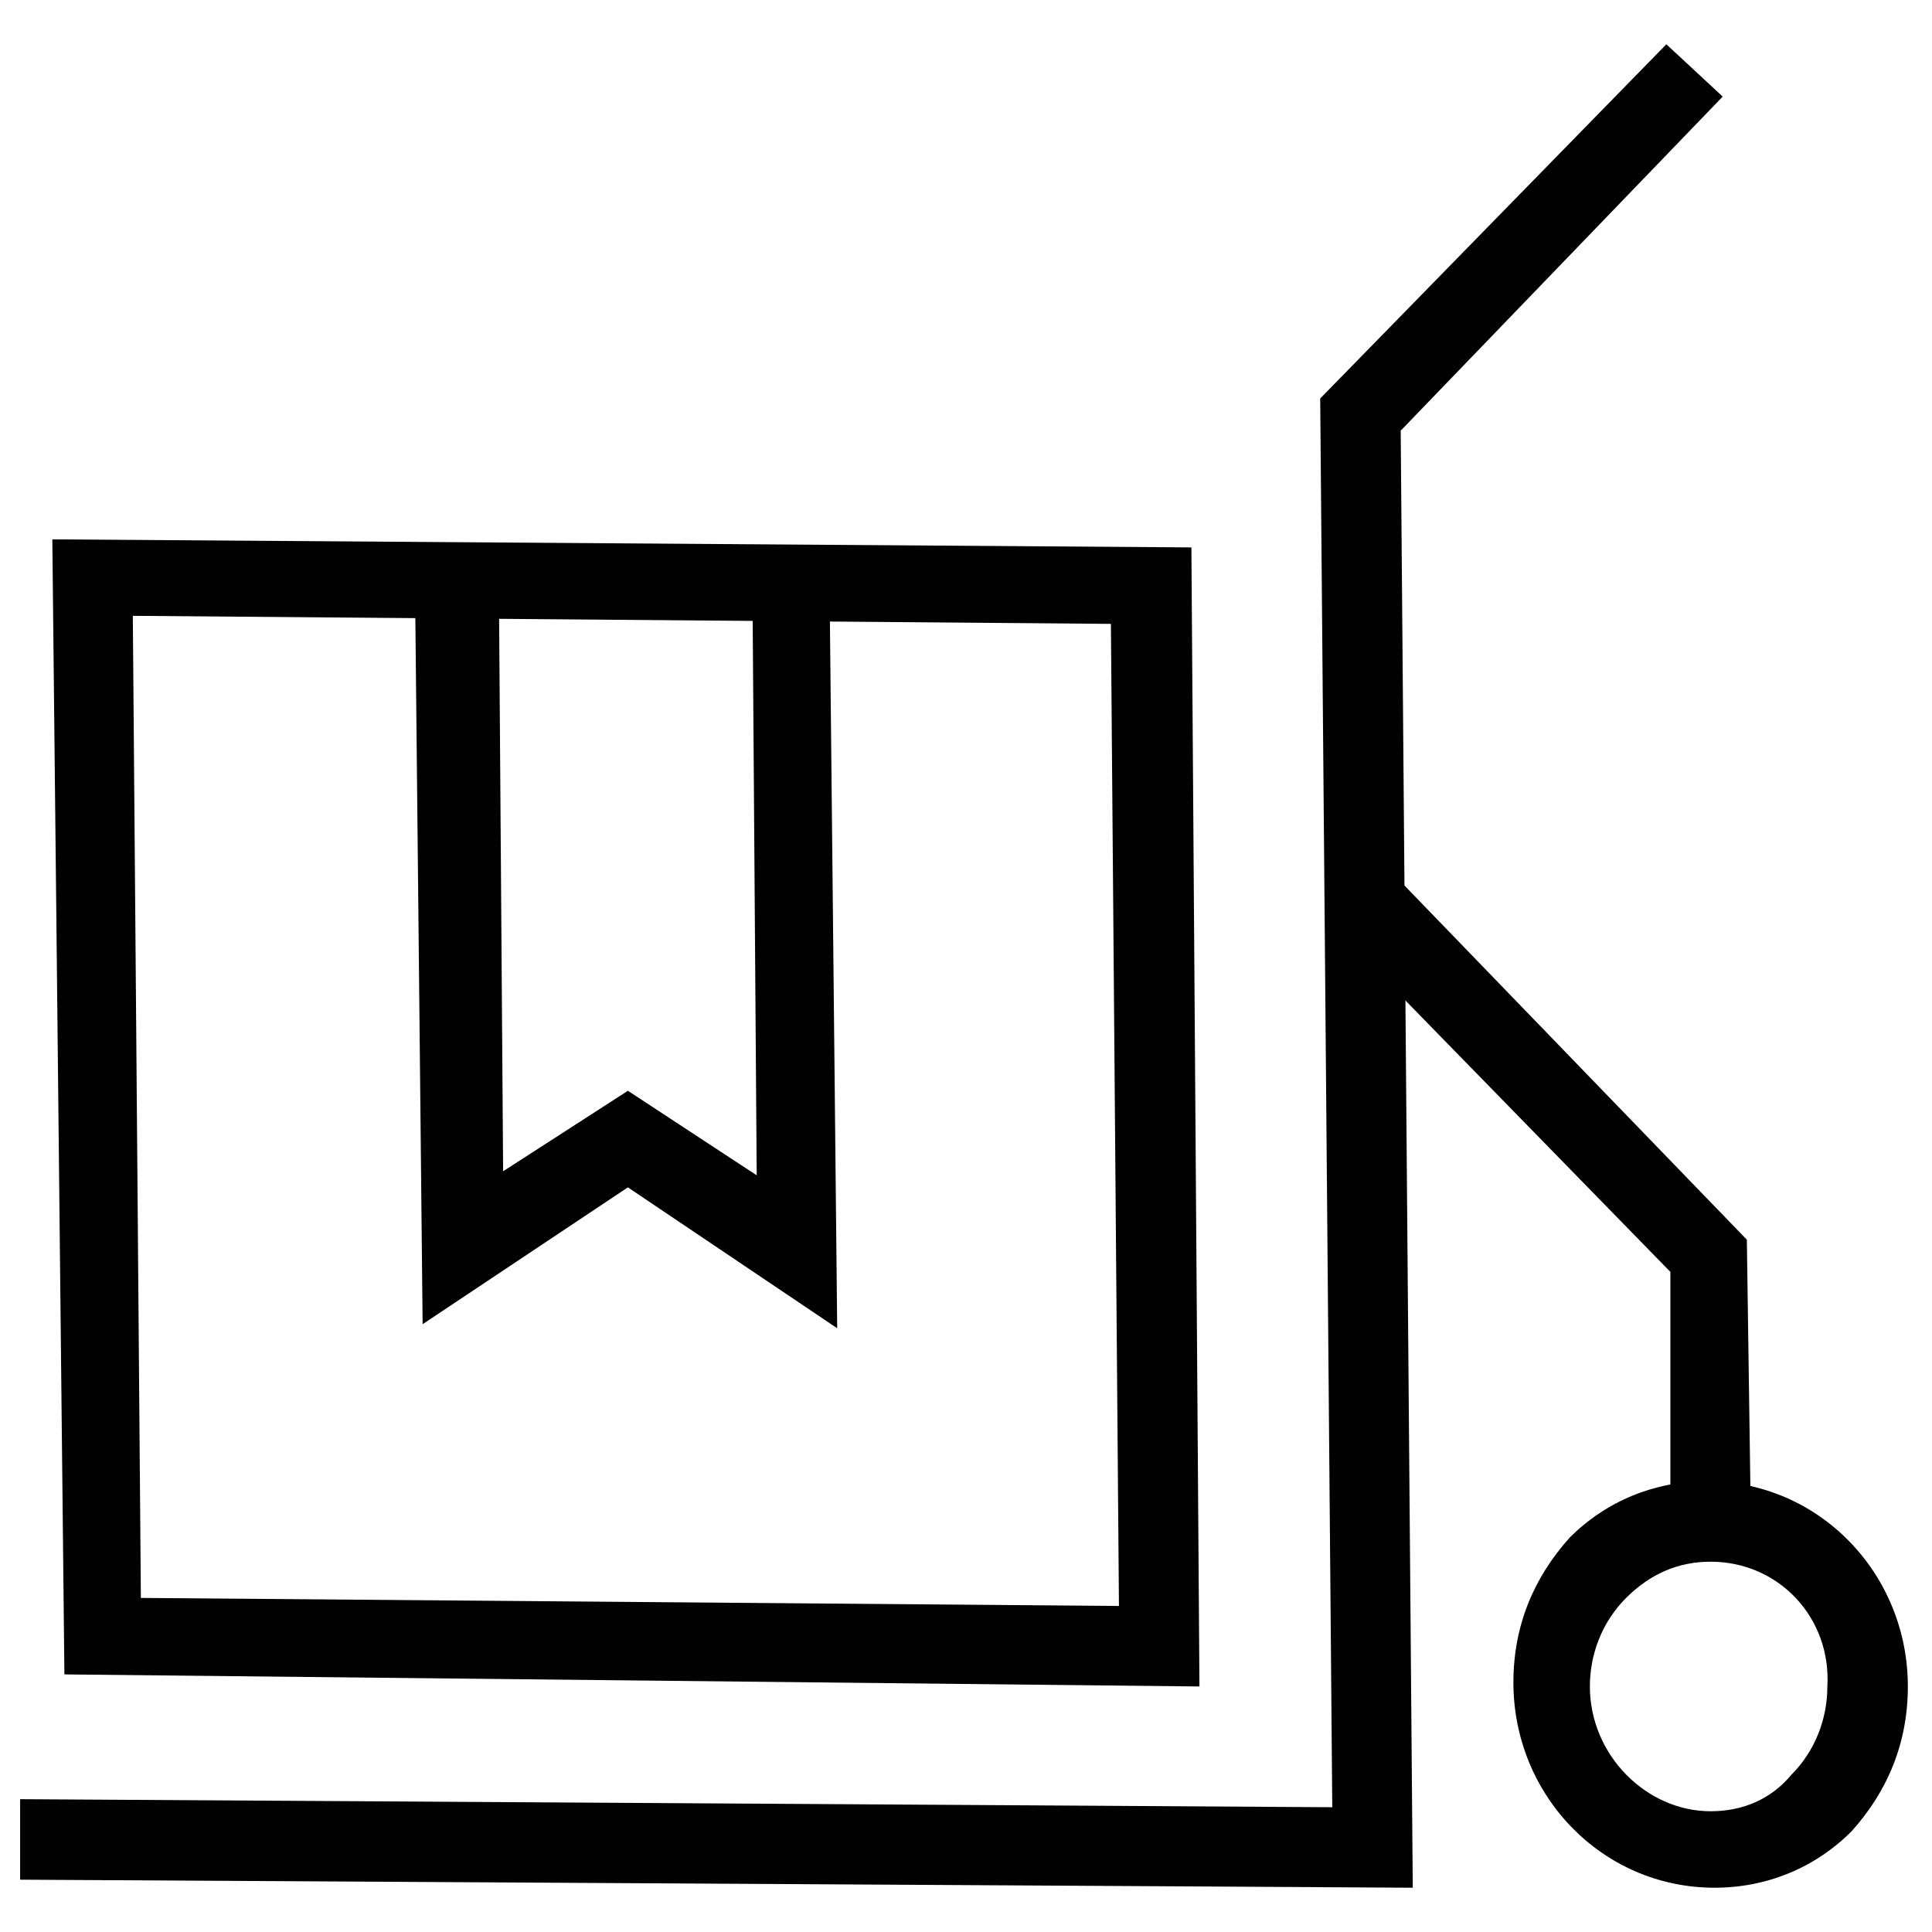 <?xml version="1.0" encoding="utf-8"?>
<!-- Generator: Adobe Illustrator 18.0.0, SVG Export Plug-In . SVG Version: 6.00 Build 0)  -->
<!DOCTYPE svg PUBLIC "-//W3C//DTD SVG 1.1//EN" "http://www.w3.org/Graphics/SVG/1.1/DTD/svg11.dtd">
<svg version="1.1" id="Layer_1" xmlns="http://www.w3.org/2000/svg" xmlns:xlink="http://www.w3.org/1999/xlink" x="0px" y="0px"
	 viewBox="0 0 48 48" enable-background="new 0 0 48 48" xml:space="preserve">
<g>
	<polygon fill="#010101" points="35.1,46.9 0.5,46.7 0.5,44.7 33.1,44.9 32.8,9.9 41.4,1.1 42.8,2.4 34.8,10.7 	"/>
	<polygon fill="#010101" points="41.5,37.8 41.5,31.6 33.3,23.2 34.7,21.8 43.4,30.8 43.5,37.8 	"/>
	<path fill="#010101" d="M42.6,46.9L42.6,46.9c-2.8,0-5-2.3-5-5.1c0-1.4,0.5-2.6,1.4-3.6c0.9-0.9,2.1-1.4,3.4-1.4c2.8,0,5,2.3,5,5.1
		c0,1.4-0.5,2.6-1.4,3.6C45.1,46.4,43.9,46.9,42.6,46.9z M42.5,38.8c-0.8,0-1.5,0.3-2.1,0.9c-0.6,0.6-0.9,1.4-0.9,2.2
		c0,1.7,1.4,3.1,3,3.1l0,1v-1c0.8,0,1.5-0.3,2-0.9c0.6-0.6,0.9-1.4,0.9-2.2C45.5,40.2,44.2,38.8,42.5,38.8L42.5,38.8z"/>
	<path fill="#010101" d="M29.8,41.9L1.6,41.6L1.3,13.4l28.3,0.2L29.8,41.9z M3.5,39.7l24.3,0.2l-0.2-24.4L3.3,15.3L3.5,39.7z"/>
	<path fill="#010101" d="M20.8,33l-5.2-3.5l-5.1,3.4l-0.2-19.4l10.3,0.1L20.8,33z M15.6,27.1l3.2,2.1l-0.1-13.8l-6.3-0.1l0.1,13.8
		L15.6,27.1z"/>
</g>
</svg>

